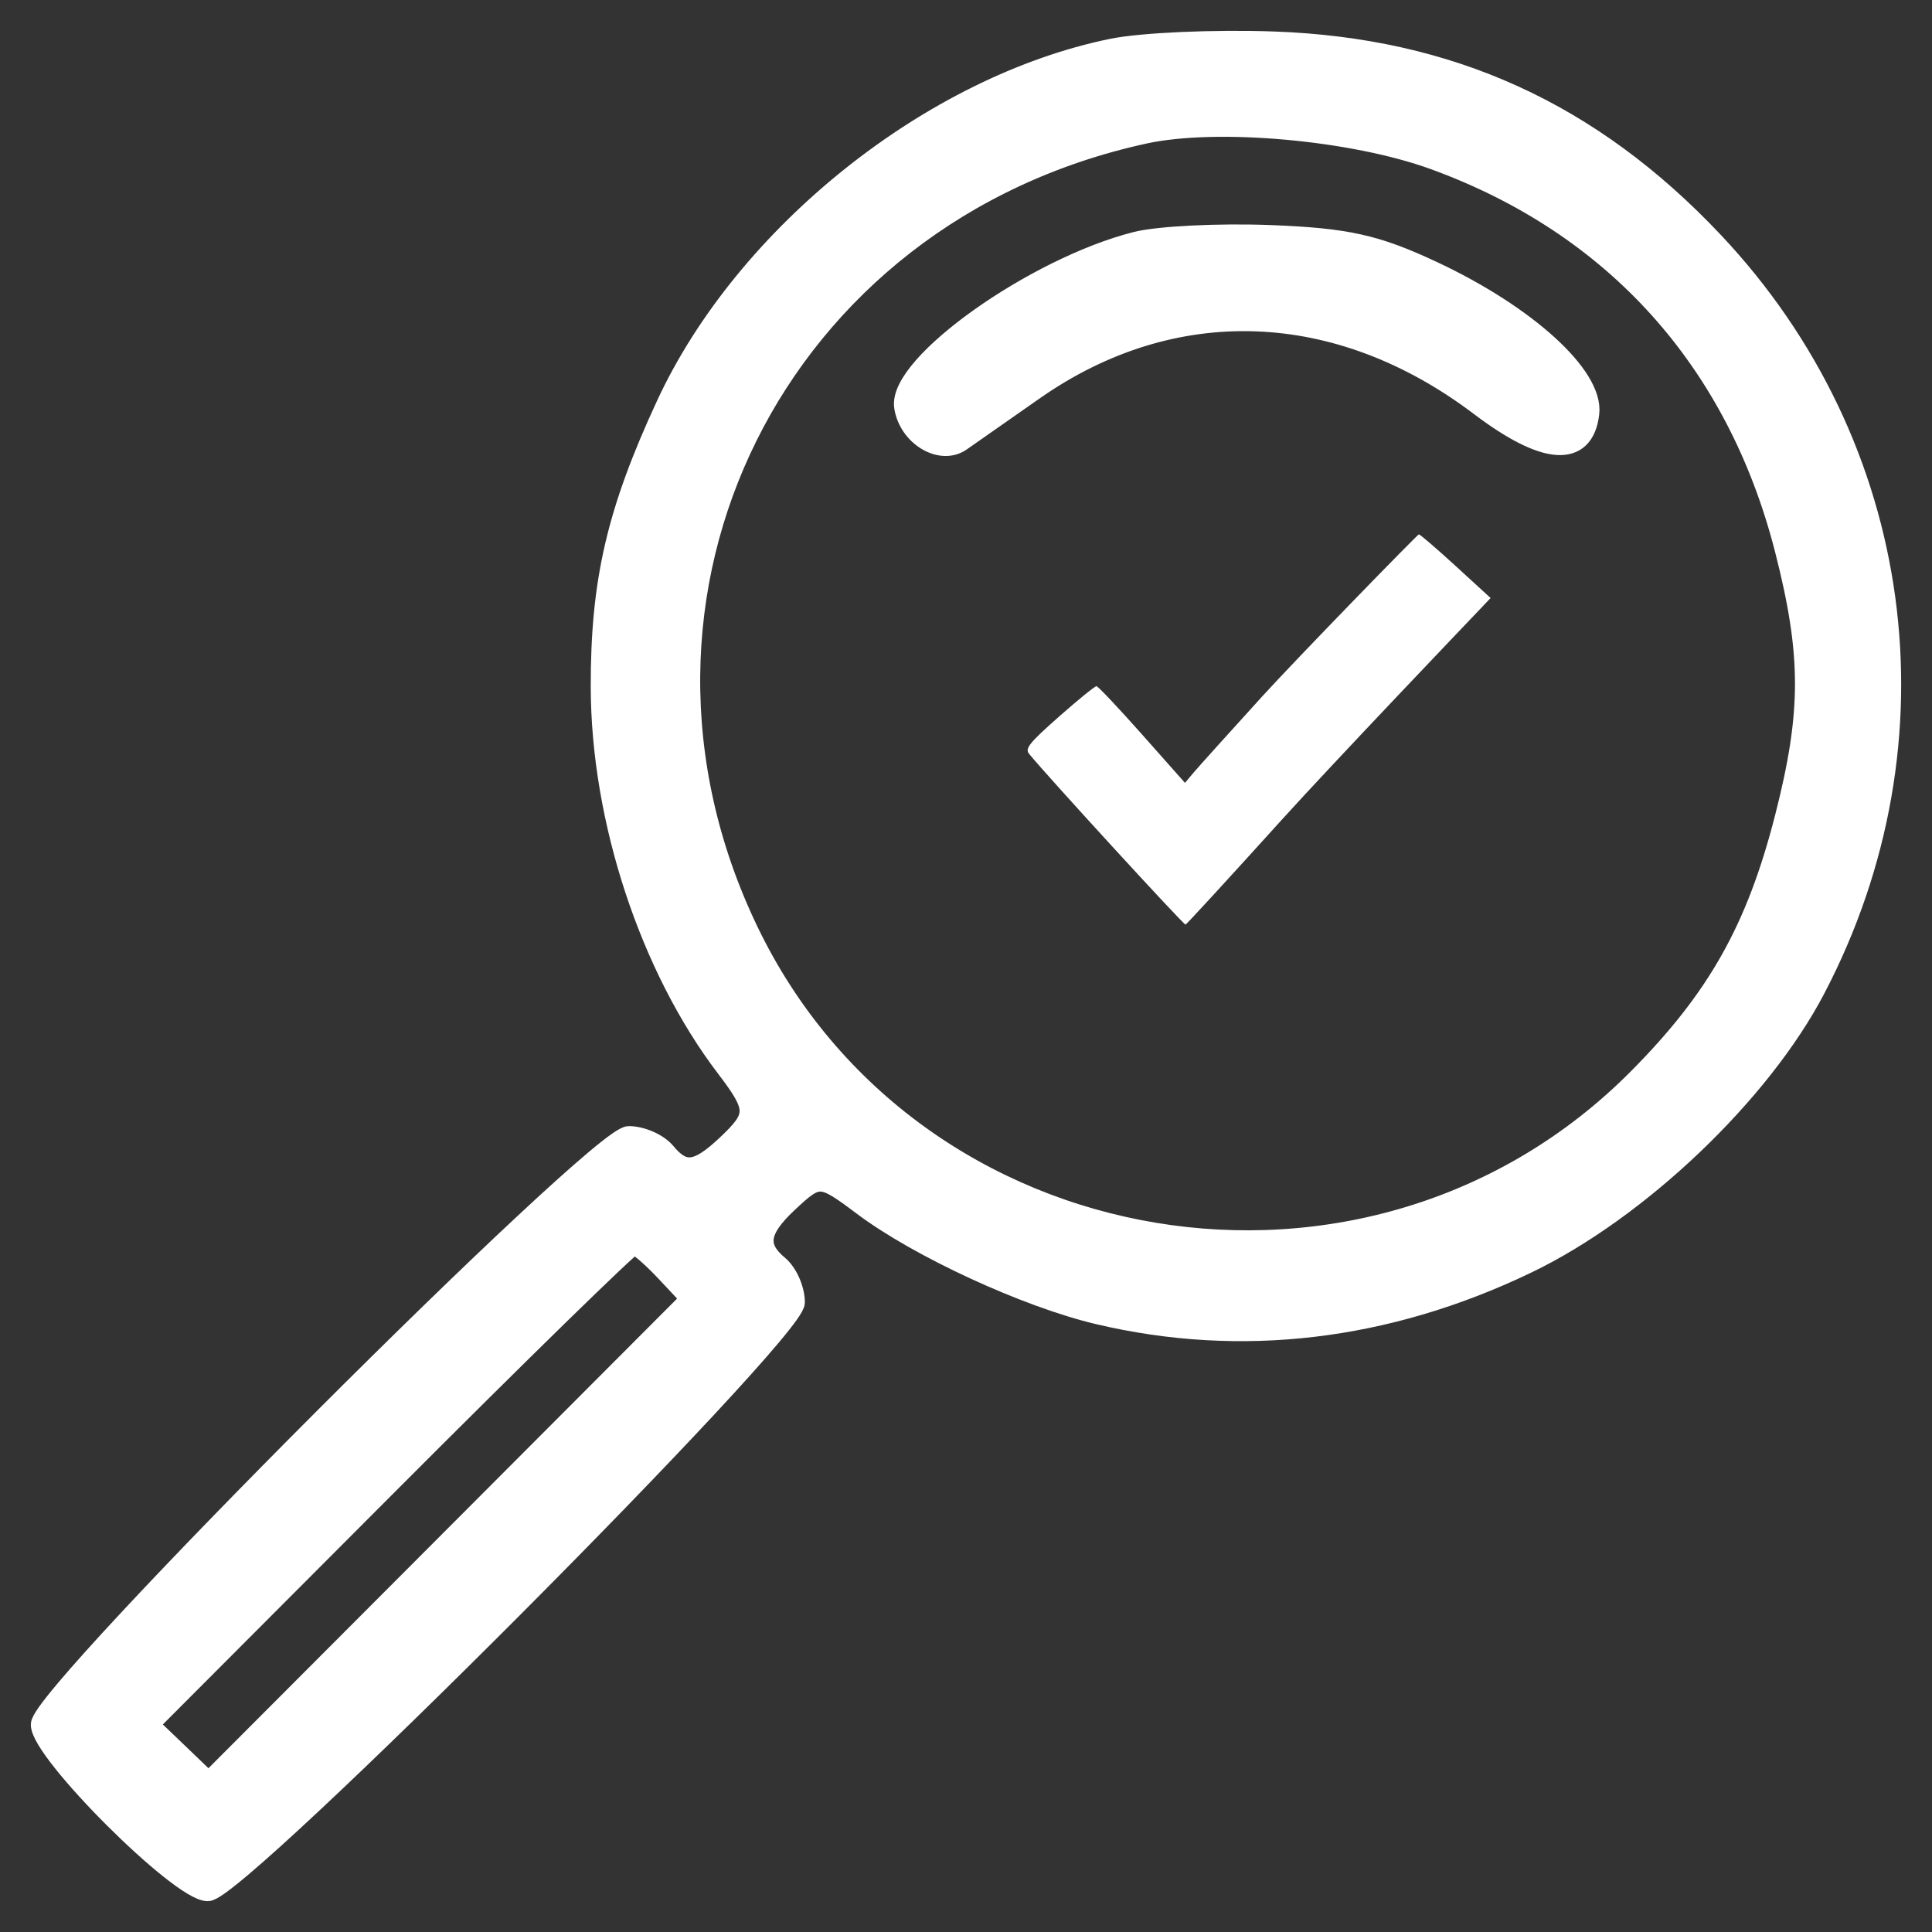 <?xml version="1.0" encoding="UTF-8"?> <svg xmlns="http://www.w3.org/2000/svg" width="47" height="47" viewBox="0 0 47 47" fill="none"><rect x="0" y="0" width="47" height="47" fill="#333333" stroke="none"/><g id="Group 13"><path id="image 27 (Traced)" fill-rule="evenodd" clip-rule="evenodd" d="M27.059 1.189C22.67 2.086 18.132 5.71 16.212 9.852C15.01 12.444 14.616 14.144 14.621 16.71C14.627 19.933 15.81 23.529 17.665 25.965C18.432 26.972 18.433 27.15 17.677 27.861C16.963 28.533 16.631 28.573 16.188 28.038C16.009 27.822 15.608 27.645 15.298 27.645C14.549 27.645 1 41.204 1 41.954C1 42.624 4.383 46 5.054 46C5.791 46 19.33 32.421 19.33 31.682C19.33 31.372 19.154 30.971 18.938 30.791C18.389 30.336 18.447 29.926 19.151 29.264C19.907 28.553 19.966 28.554 20.985 29.32C22.346 30.344 24.972 31.556 26.725 31.97C30.192 32.788 33.735 32.369 37.137 30.736C39.849 29.435 42.824 26.604 44.157 24.056C47.326 17.999 46.35 10.838 41.68 5.885C38.709 2.735 35.268 1.168 30.983 1.016C29.543 0.964 27.777 1.043 27.059 1.189ZM34.886 3.877C39.283 5.475 42.252 8.776 43.426 13.369C44.08 15.93 44.08 17.332 43.427 19.887C42.733 22.604 41.779 24.299 39.849 26.241C33.36 32.773 22.169 30.914 18.197 22.643C14.266 14.459 18.871 5.198 27.841 3.247C29.606 2.863 32.91 3.159 34.886 3.877ZM27.643 5.886C25.174 6.511 21.849 8.874 22.002 9.895C22.107 10.598 22.883 11.07 23.373 10.73C23.58 10.587 24.375 10.03 25.14 9.494C28.529 7.116 32.553 7.257 36.009 9.874C37.592 11.072 38.53 11.136 38.656 10.053C38.761 9.15 37.128 7.668 34.858 6.604C33.472 5.954 32.762 5.797 30.898 5.725C29.648 5.677 28.184 5.75 27.643 5.886ZM16.197 30.932L16.82 31.596L10.948 37.481L5.075 43.366L4.34 42.66L3.604 41.955L9.436 36.111C12.643 32.897 15.336 30.267 15.42 30.267C15.504 30.267 15.854 30.566 16.197 30.932Z" fill="white" stroke="white" stroke-width="0.5"></path><path id="image 10 (Traced)" fill-rule="evenodd" clip-rule="evenodd" d="M30.702 16.946C29.889 17.84 29.134 18.679 29.025 18.809L28.827 19.045L27.786 17.871C27.213 17.225 26.713 16.695 26.674 16.693C26.636 16.691 26.223 17.026 25.757 17.438C25.038 18.074 24.929 18.21 25.034 18.338C25.475 18.88 28.799 22.507 28.841 22.493C28.869 22.483 29.92 21.339 31.176 19.949C32.432 18.56 35.856 14.975 36 14.824L36.262 14.548L35.419 13.776C34.956 13.352 34.55 13.002 34.517 13C34.485 12.998 31.515 16.052 30.702 16.946Z" fill="white"></path></g></svg> 